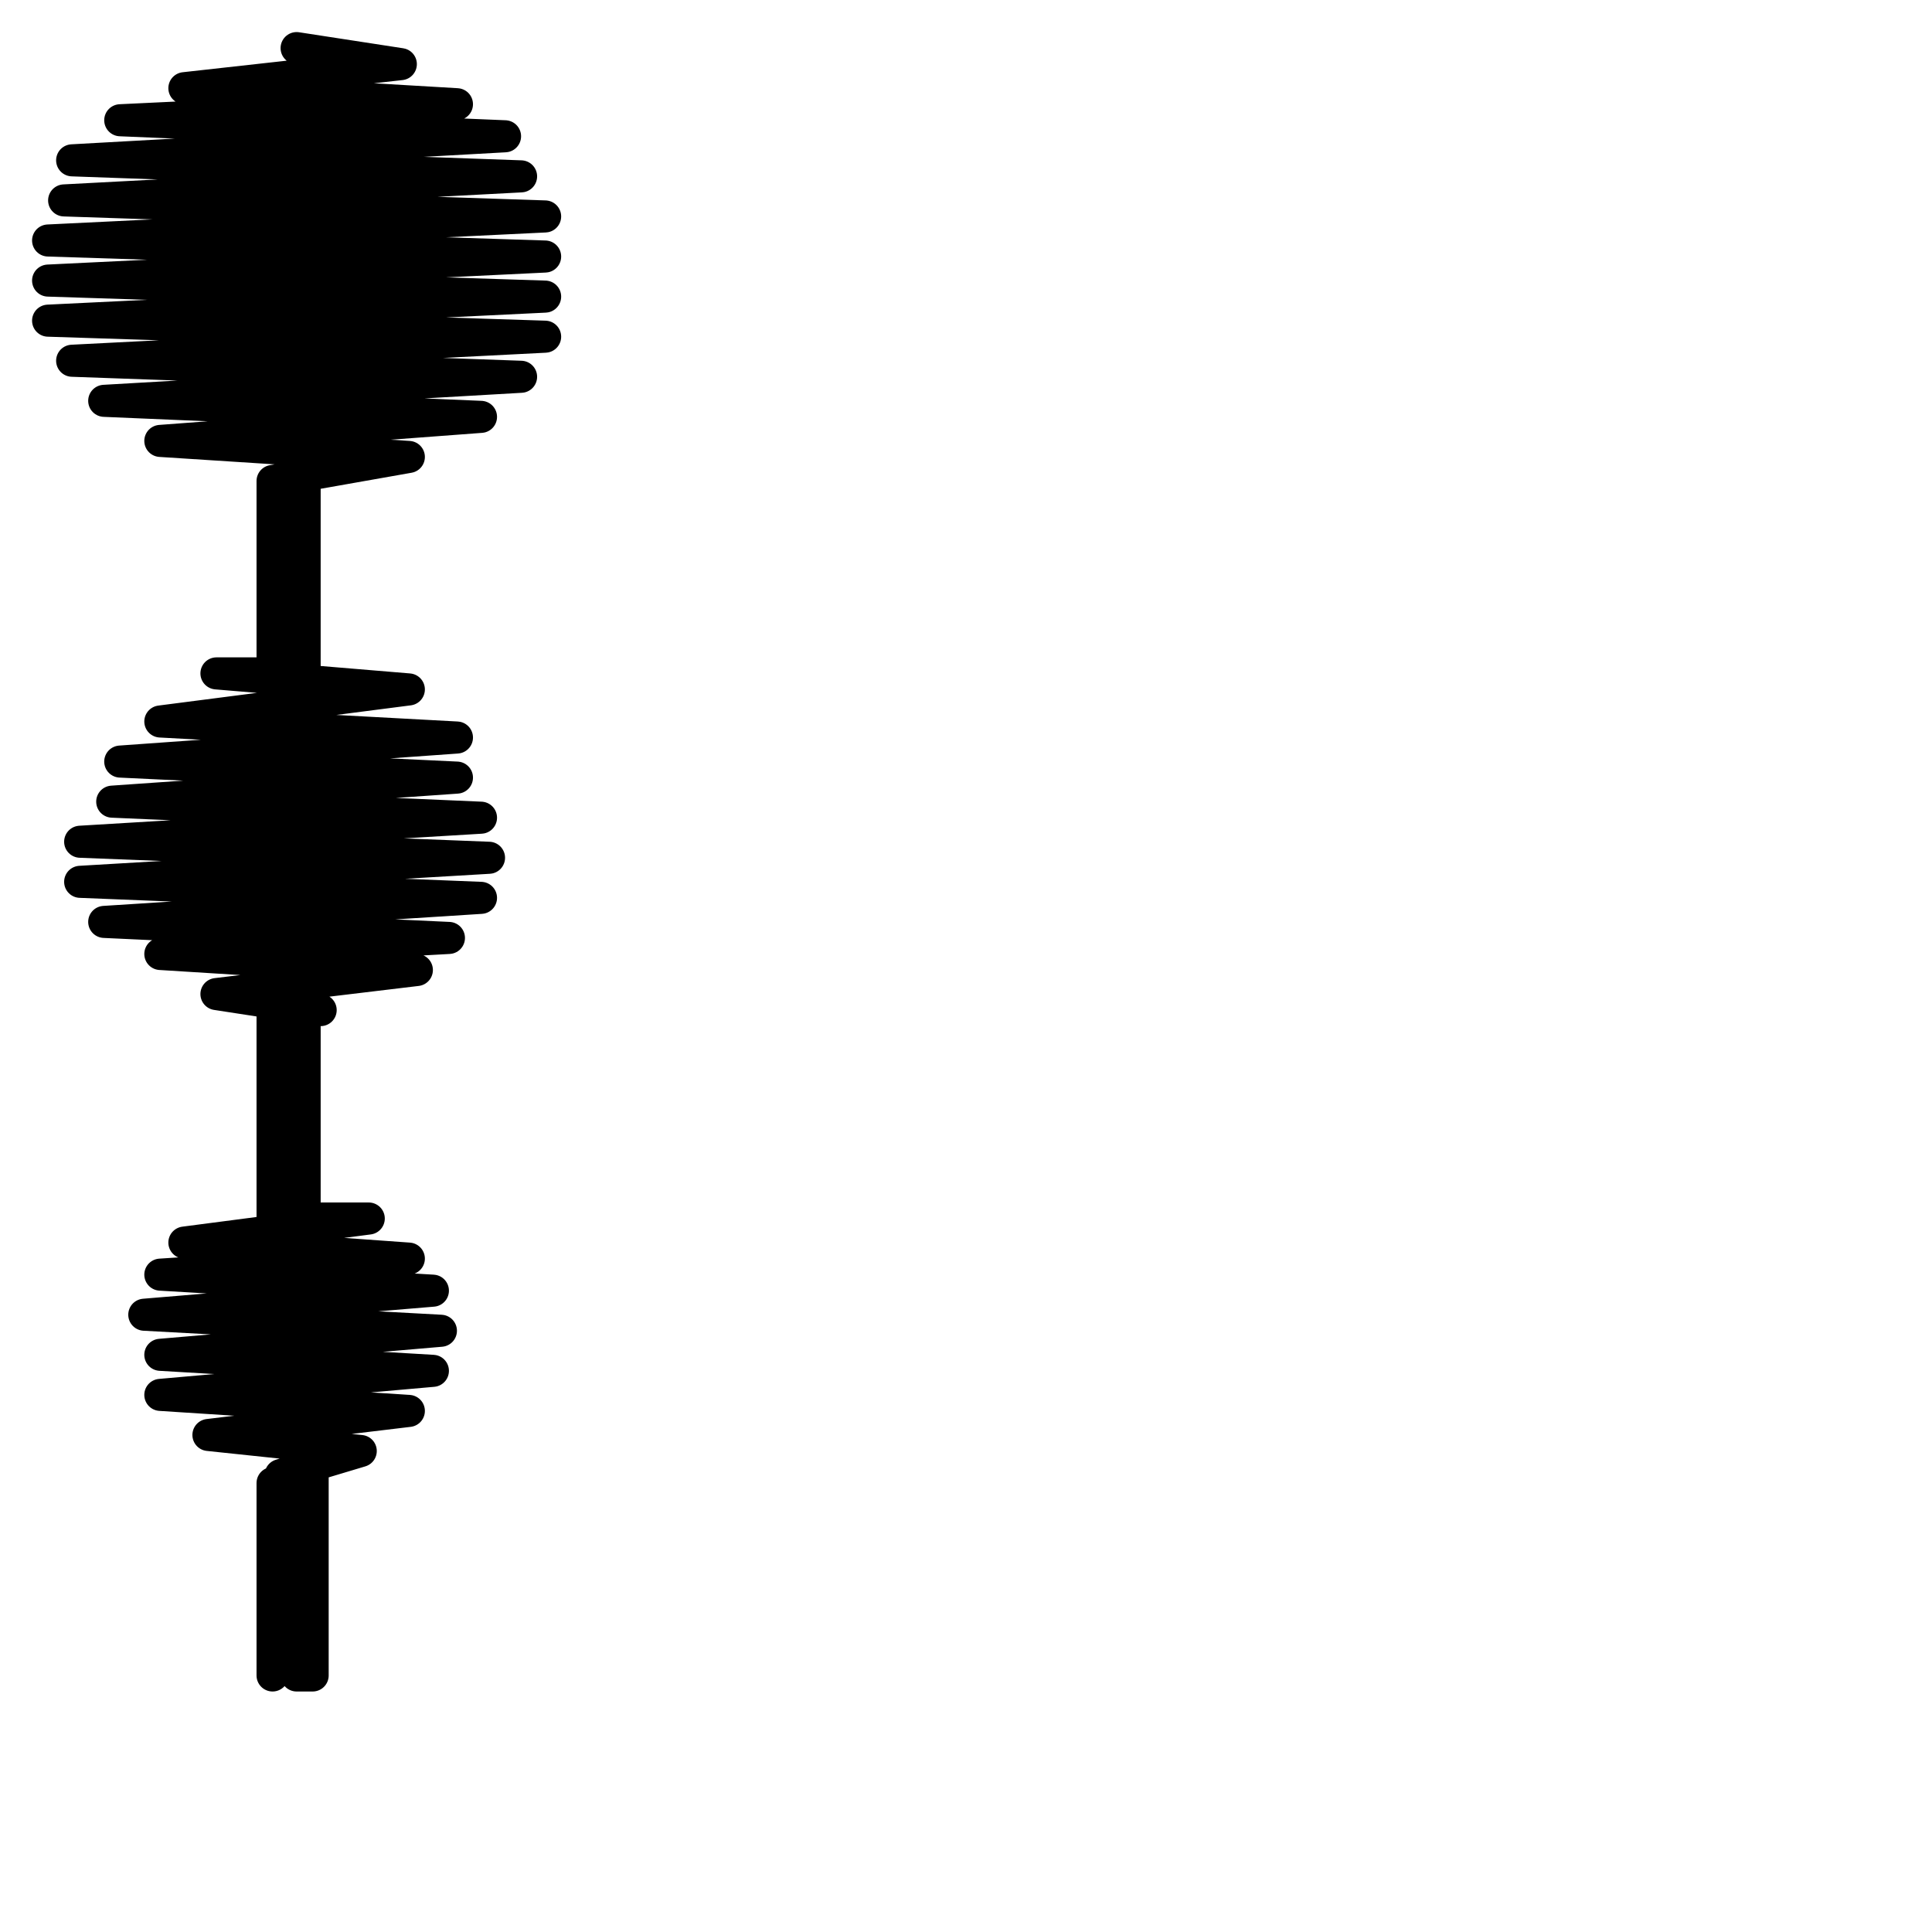 <?xml version="1.0" encoding="utf-8"?>
<!-- Generator: Adobe Illustrator 24.1.2, SVG Export Plug-In . SVG Version: 6.00 Build 0)  -->
<svg version="1.1" id="Ebene_1" xmlns="http://www.w3.org/2000/svg" xmlns:xlink="http://www.w3.org/1999/xlink" x="0px" y="0px"
	 viewBox="0 0 24.1 24.1" style="enable-background:new 0 0 24.1 24.1;" xml:space="preserve">
<style type="text/css">
	.st0{fill:none;stroke:#000000;stroke-width:0.4;stroke-linecap:round;stroke-linejoin:round;stroke-miterlimit:22.926;}
</style>
<path class="st0" d="M3.7,0.6L3.7,0.6l1.3,0.2L2.3,1.1l3.4,0.2L1.5,1.5l4.8,0.2L0.9,2l5.6,0.2L0.8,2.5l6,0.2L0.6,3l6.2,0.2L0.6,3.5
	l6.2,0.2L0.6,4l6.2,0.2L0.9,4.5l5.6,0.2L1.3,5L6,5.2L2,5.5l3.1,0.2L3.4,6h0.4v1.2v1.3H3.7V7.2V6H3.4v1.1v1.3h0.4H2.7l2.4,0.2L2,9
	l3.7,0.2L1.5,9.5l4.2,0.2L1.4,10L6,10.2l-5,0.3l5.1,0.2l-5.1,0.3l5,0.2l-4.7,0.3l4.3,0.2L2,11.9l3.2,0.2l-2.5,0.3l1.3,0.2H3.4V14
	v1.2h0.2V14v-1.3h0.2V14v1.2H3.4h1.2l-2.3,0.3l2.8,0.2L2,15.9l3.4,0.2l-3.6,0.3l3.7,0.2L2,16.9l3.4,0.2L2,17.4l3.1,0.2l-2.5,0.3
	l1.9,0.2l-1,0.3h0.4v1.3v1.2H3.7v-1.2v-1.2H3.4v1.2v1.2l0,0"/>
</svg>
